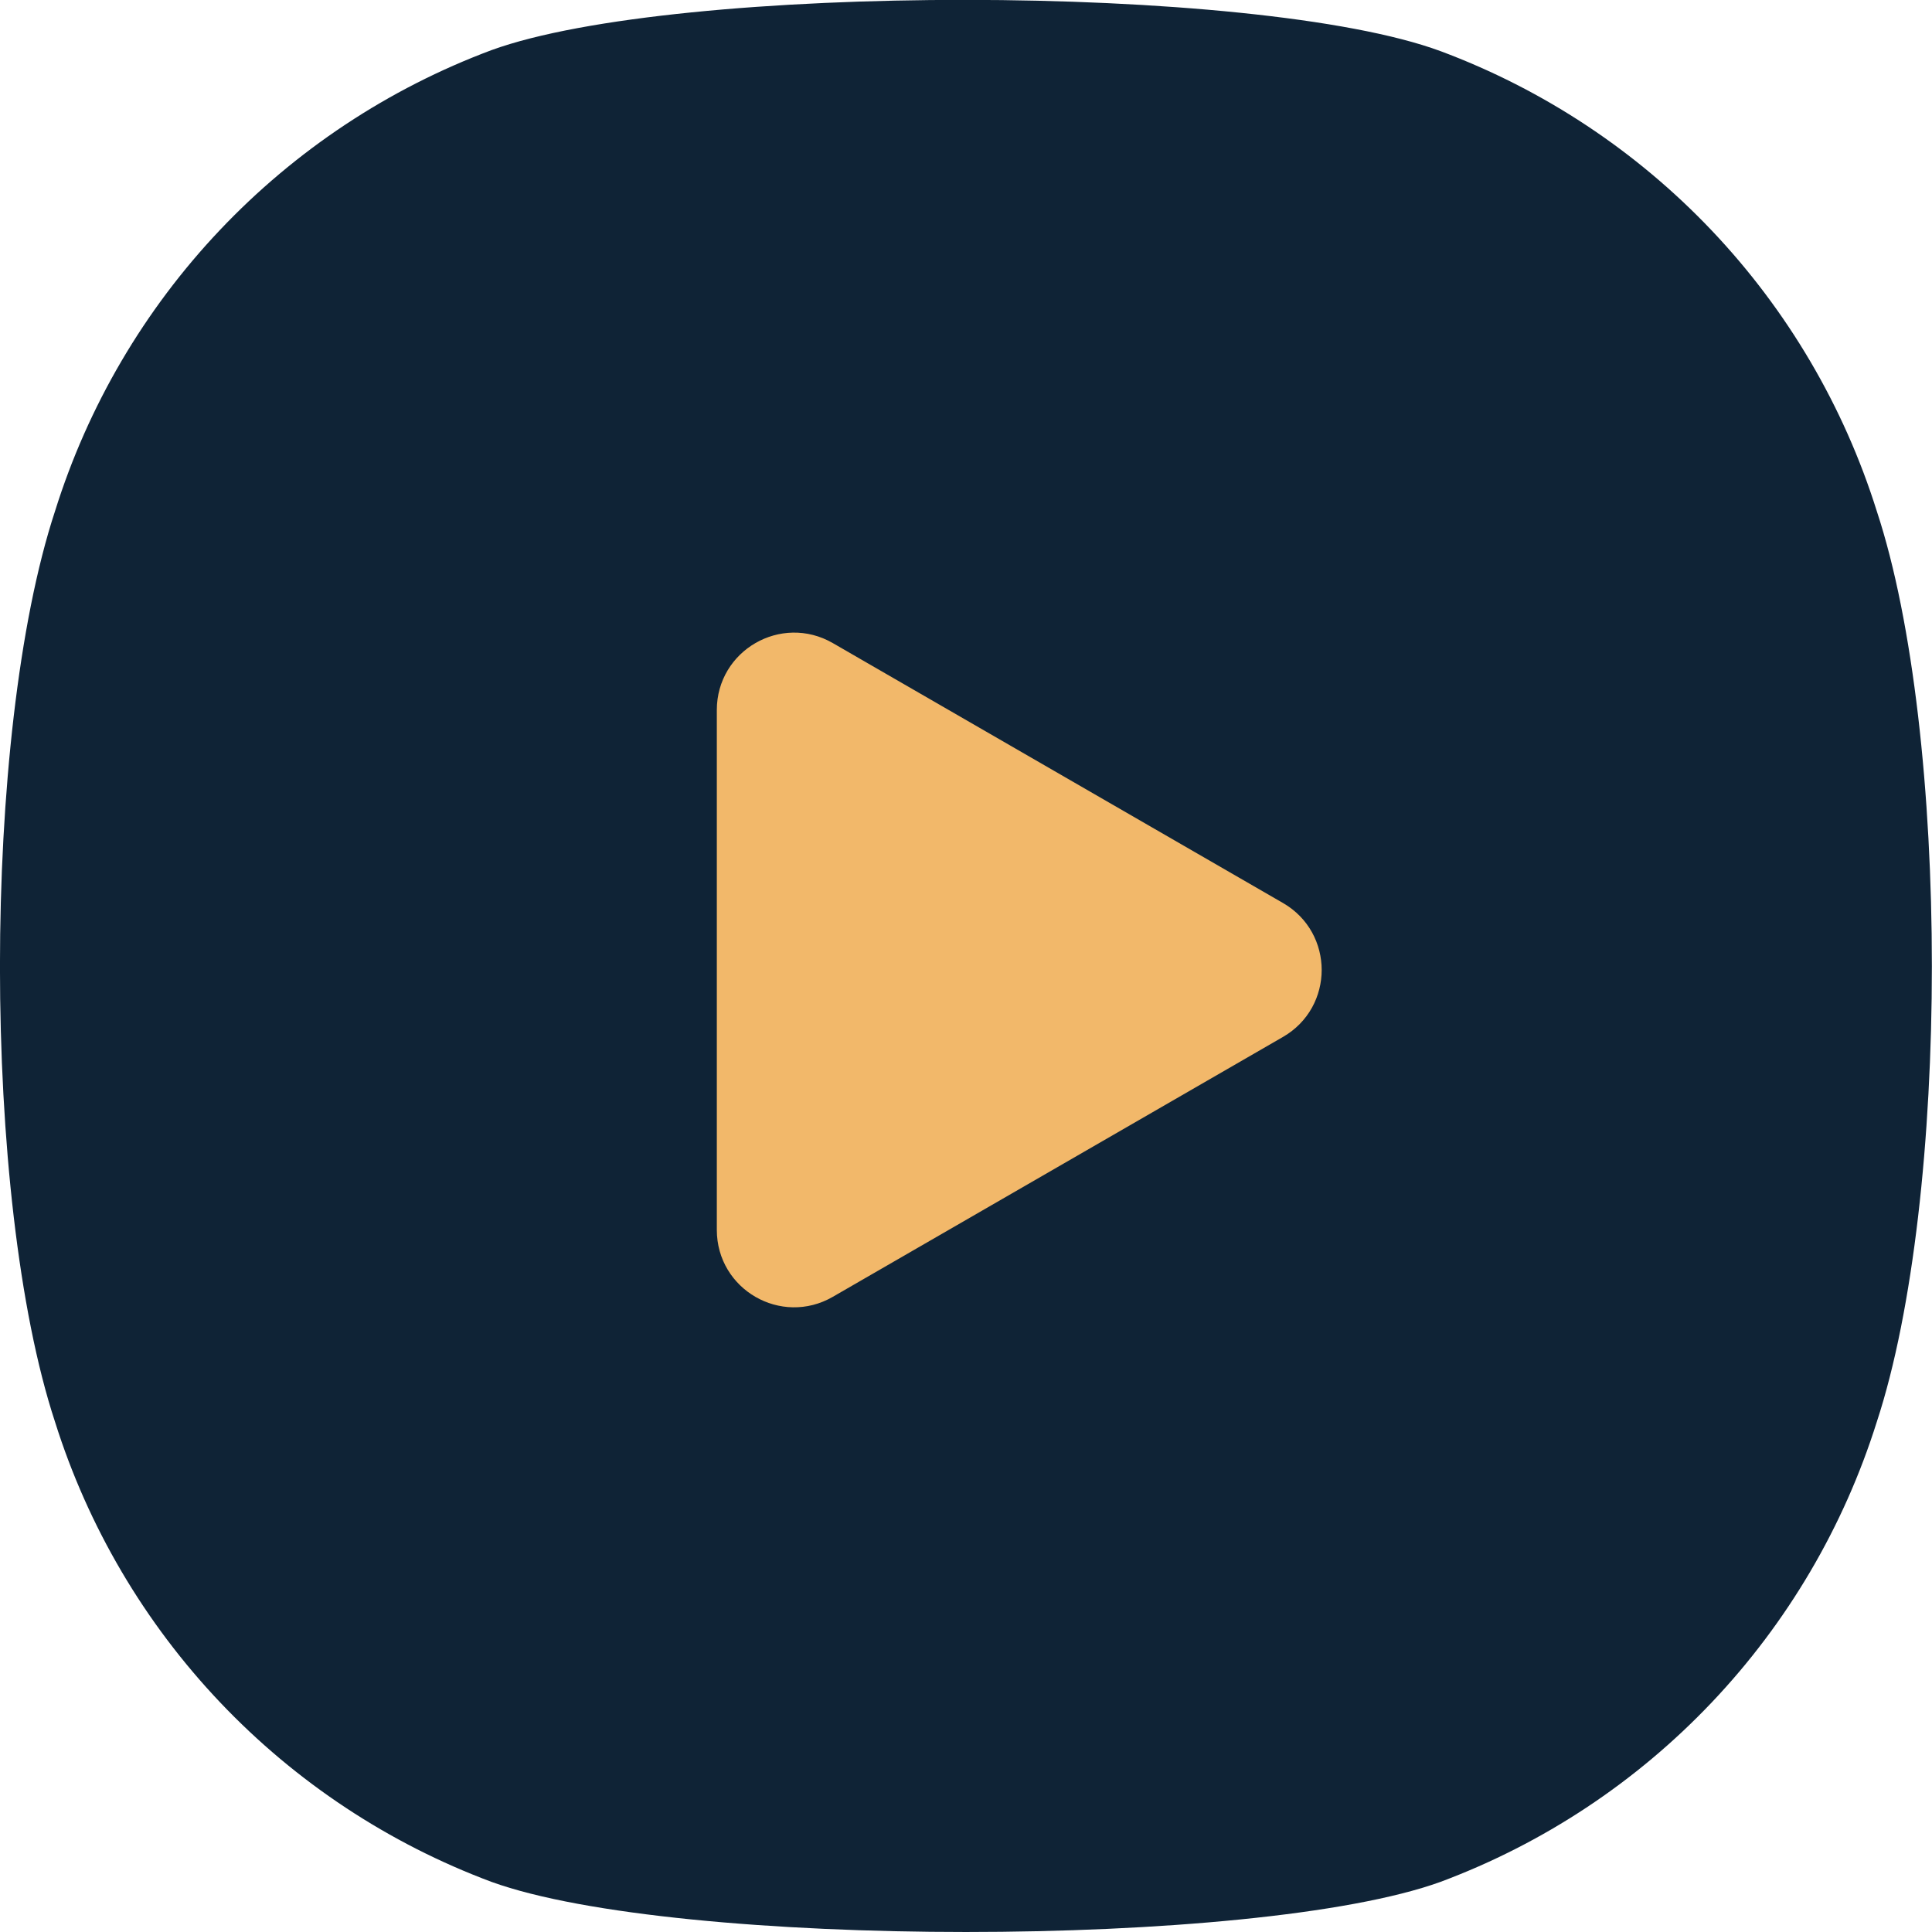 <?xml version="1.0" encoding="UTF-8"?> <svg xmlns="http://www.w3.org/2000/svg" width="75" height="75" viewBox="0 0 75 75" fill="none"> <g clip-path="url(#clip0)"> <path d="M72.857 19.843C71.58 15.773 69.39 12.048 66.454 8.953C63.518 5.858 59.914 3.475 55.918 1.984C48.741 -0.661 26.252 -0.661 19.082 1.945C15.08 3.439 11.473 5.829 8.536 8.931C5.599 12.033 3.41 15.765 2.136 19.843C-0.714 28.508 -0.714 46.532 2.136 55.197C3.416 59.267 5.608 62.991 8.544 66.085C11.481 69.18 15.085 71.564 19.082 73.055C26.252 75.648 48.741 75.648 55.918 73.055C59.914 71.564 63.517 69.18 66.452 66.085C69.388 62.99 71.578 59.266 72.857 55.197C75.708 46.512 75.708 28.488 72.857 19.843Z" fill="#0F2336"></path> <path d="M49.558 39.819L32.077 49.911C30.41 50.874 28.327 49.671 28.327 47.746L28.327 27.561C28.327 25.637 30.41 24.434 32.077 25.396L49.558 35.489C51.224 36.451 51.224 38.857 49.558 39.819Z" fill="#F2B86A" stroke="#F2B86A"></path> </g> <defs> <clipPath id="clip0"> <rect width="75" height="75" fill="white"></rect> </clipPath> </defs> </svg> 